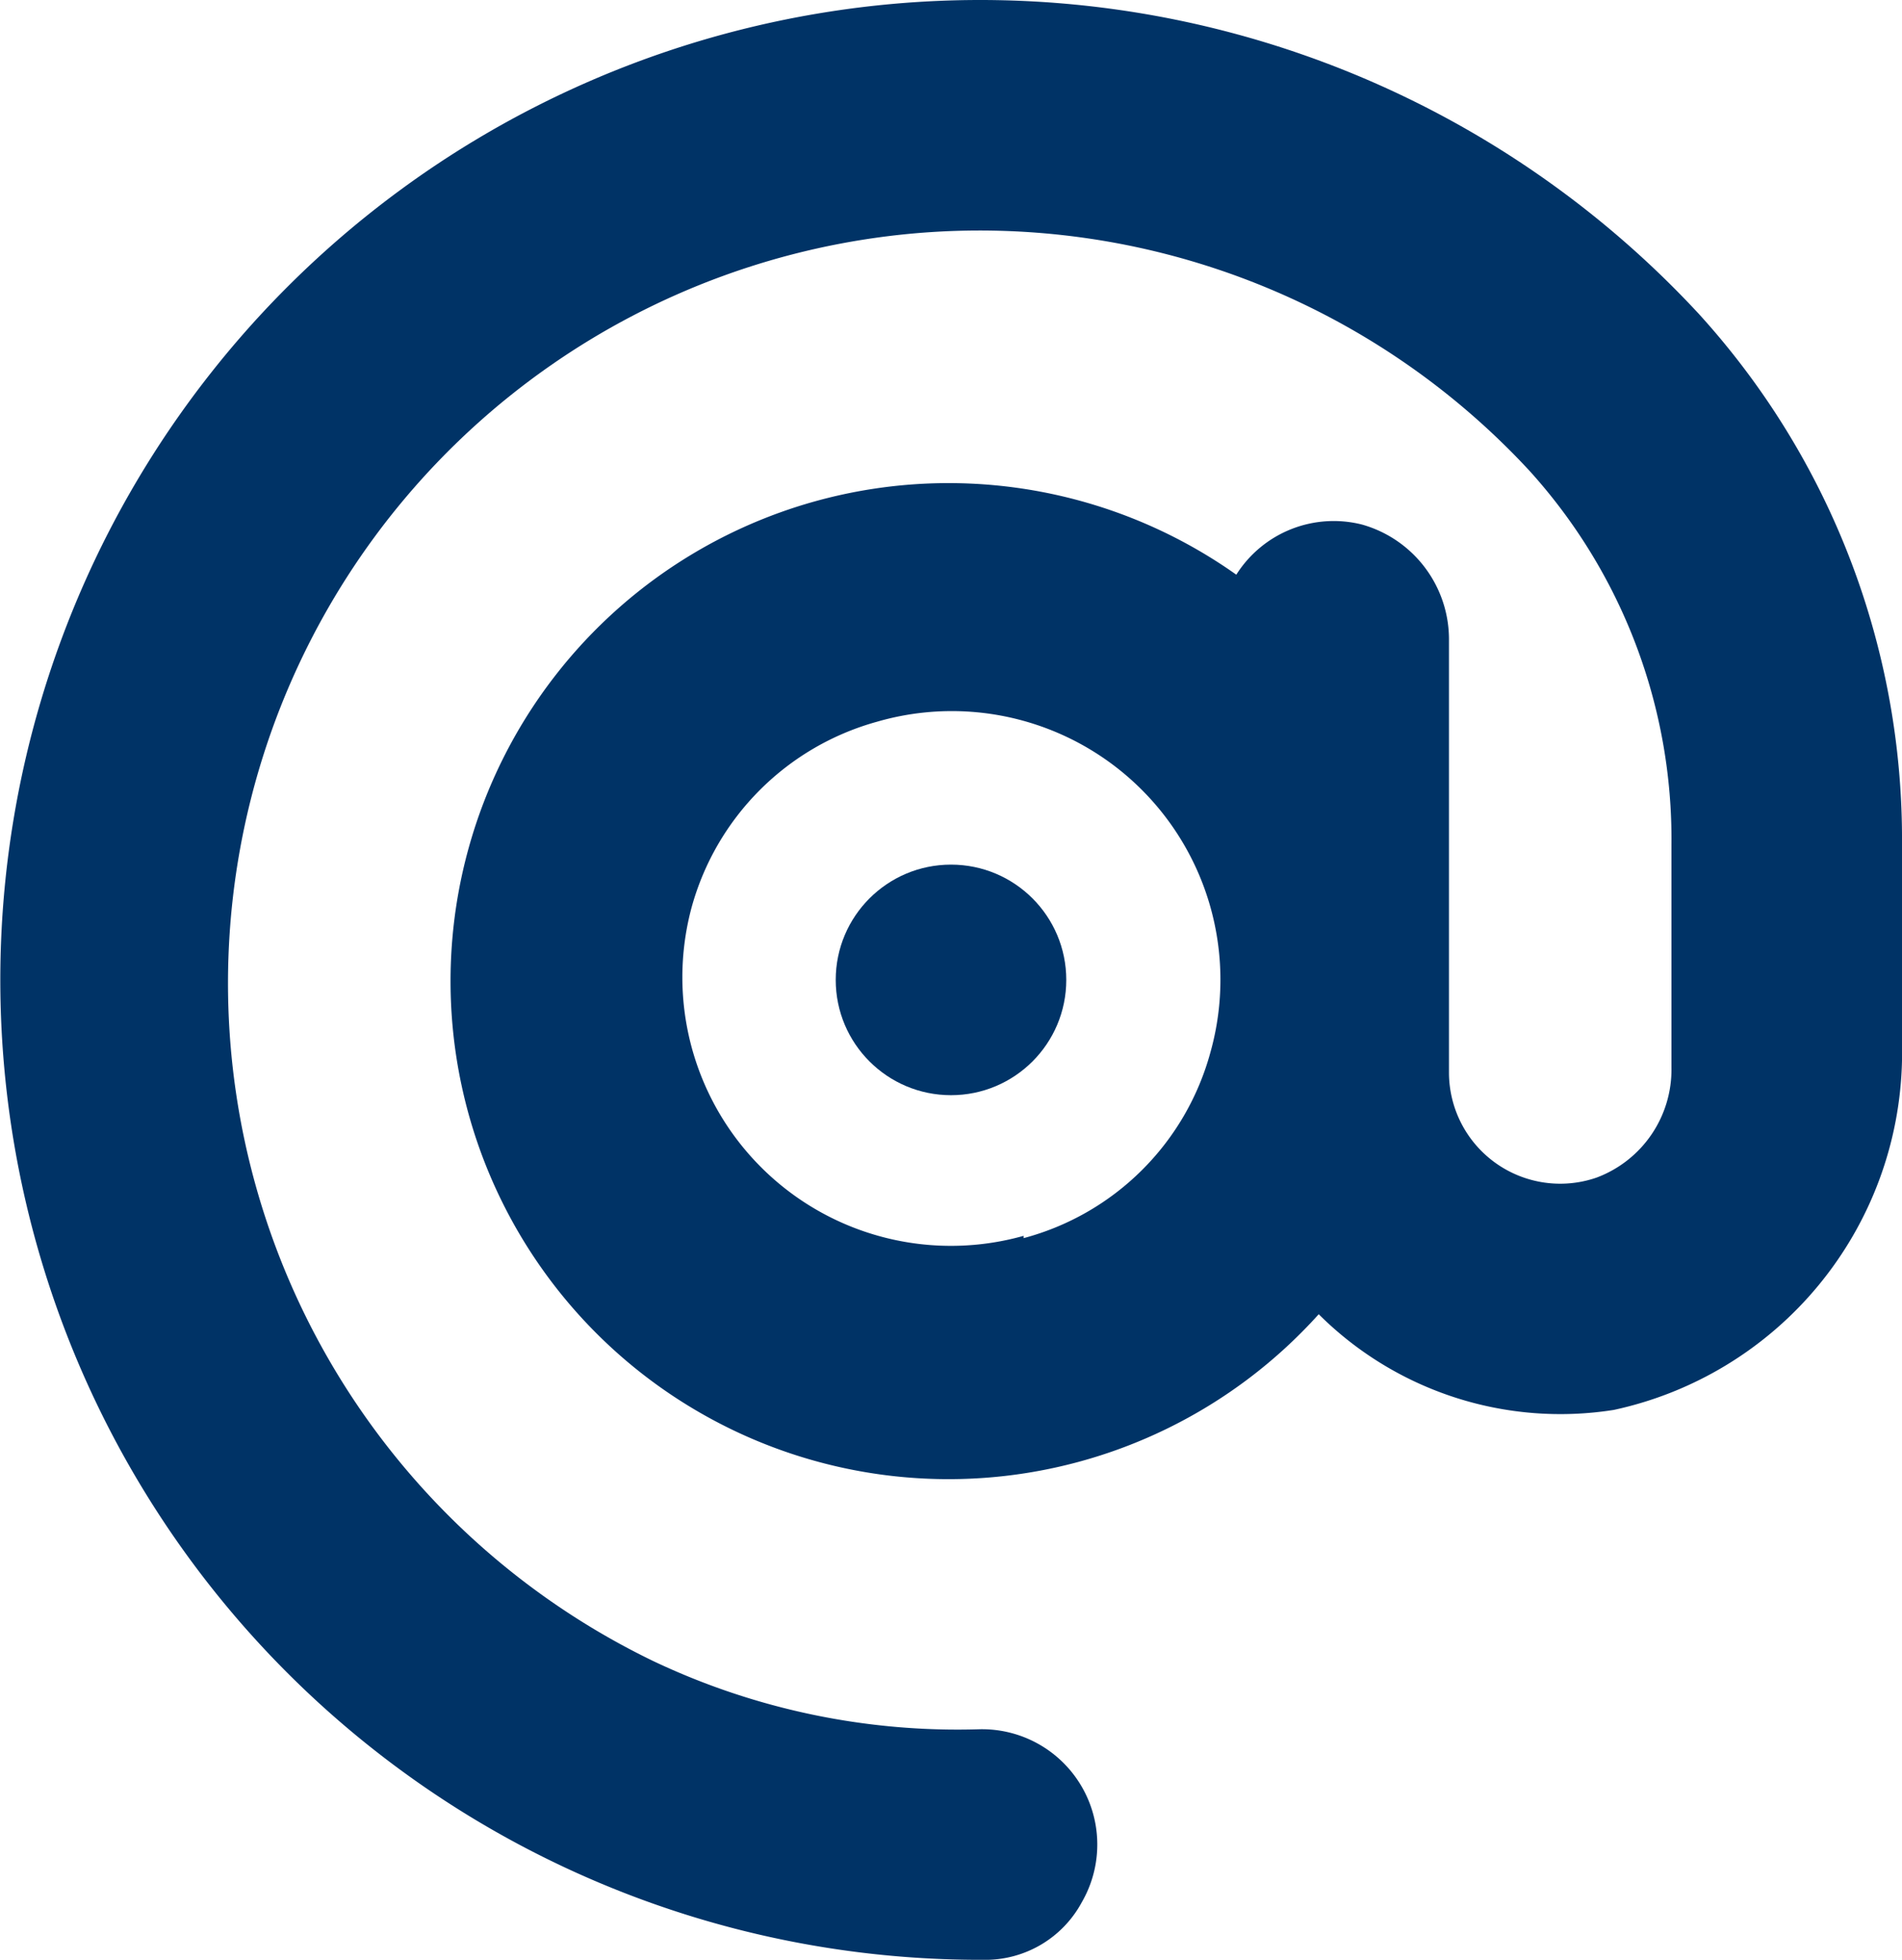 <svg xmlns="http://www.w3.org/2000/svg" viewBox="0 0 33 34"><defs><style>.cls-1{fill:#036;}</style></defs><g id="Layer_2" data-name="Layer 2"><g id="body"><circle class="cls-1" cx="16.5" cy="17" r="2"/><path class="cls-1" d="M29.47,5.44A17,17,0,1,0,17.05,34a1.9,1.9,0,0,0,1.72-1A2,2,0,0,0,17,30a12.31,12.31,0,0,1-5.66-1.18A13.06,13.06,0,0,1,15.85,4.05,13,13,0,0,1,26.53,8.16,9.52,9.52,0,0,1,29,14.66v3.86a2,2,0,0,1-1.3,1.91,1.93,1.93,0,0,1-2.56-1.82V11.1a2.07,2.07,0,0,0-1.51-2,2,2,0,0,0-2.18.87A8.64,8.64,0,1,0,22.88,22.8,5.94,5.94,0,0,0,28,24.46a6.34,6.34,0,0,0,5-6.06V14.66A13.54,13.54,0,0,0,29.47,5.44Zm-11.71,16A4.66,4.66,0,0,1,12,15.74a4.61,4.61,0,0,1,3.22-3.22A4.66,4.66,0,0,1,21,18.26,4.58,4.58,0,0,1,17.76,21.48Z"/></g></g></svg>